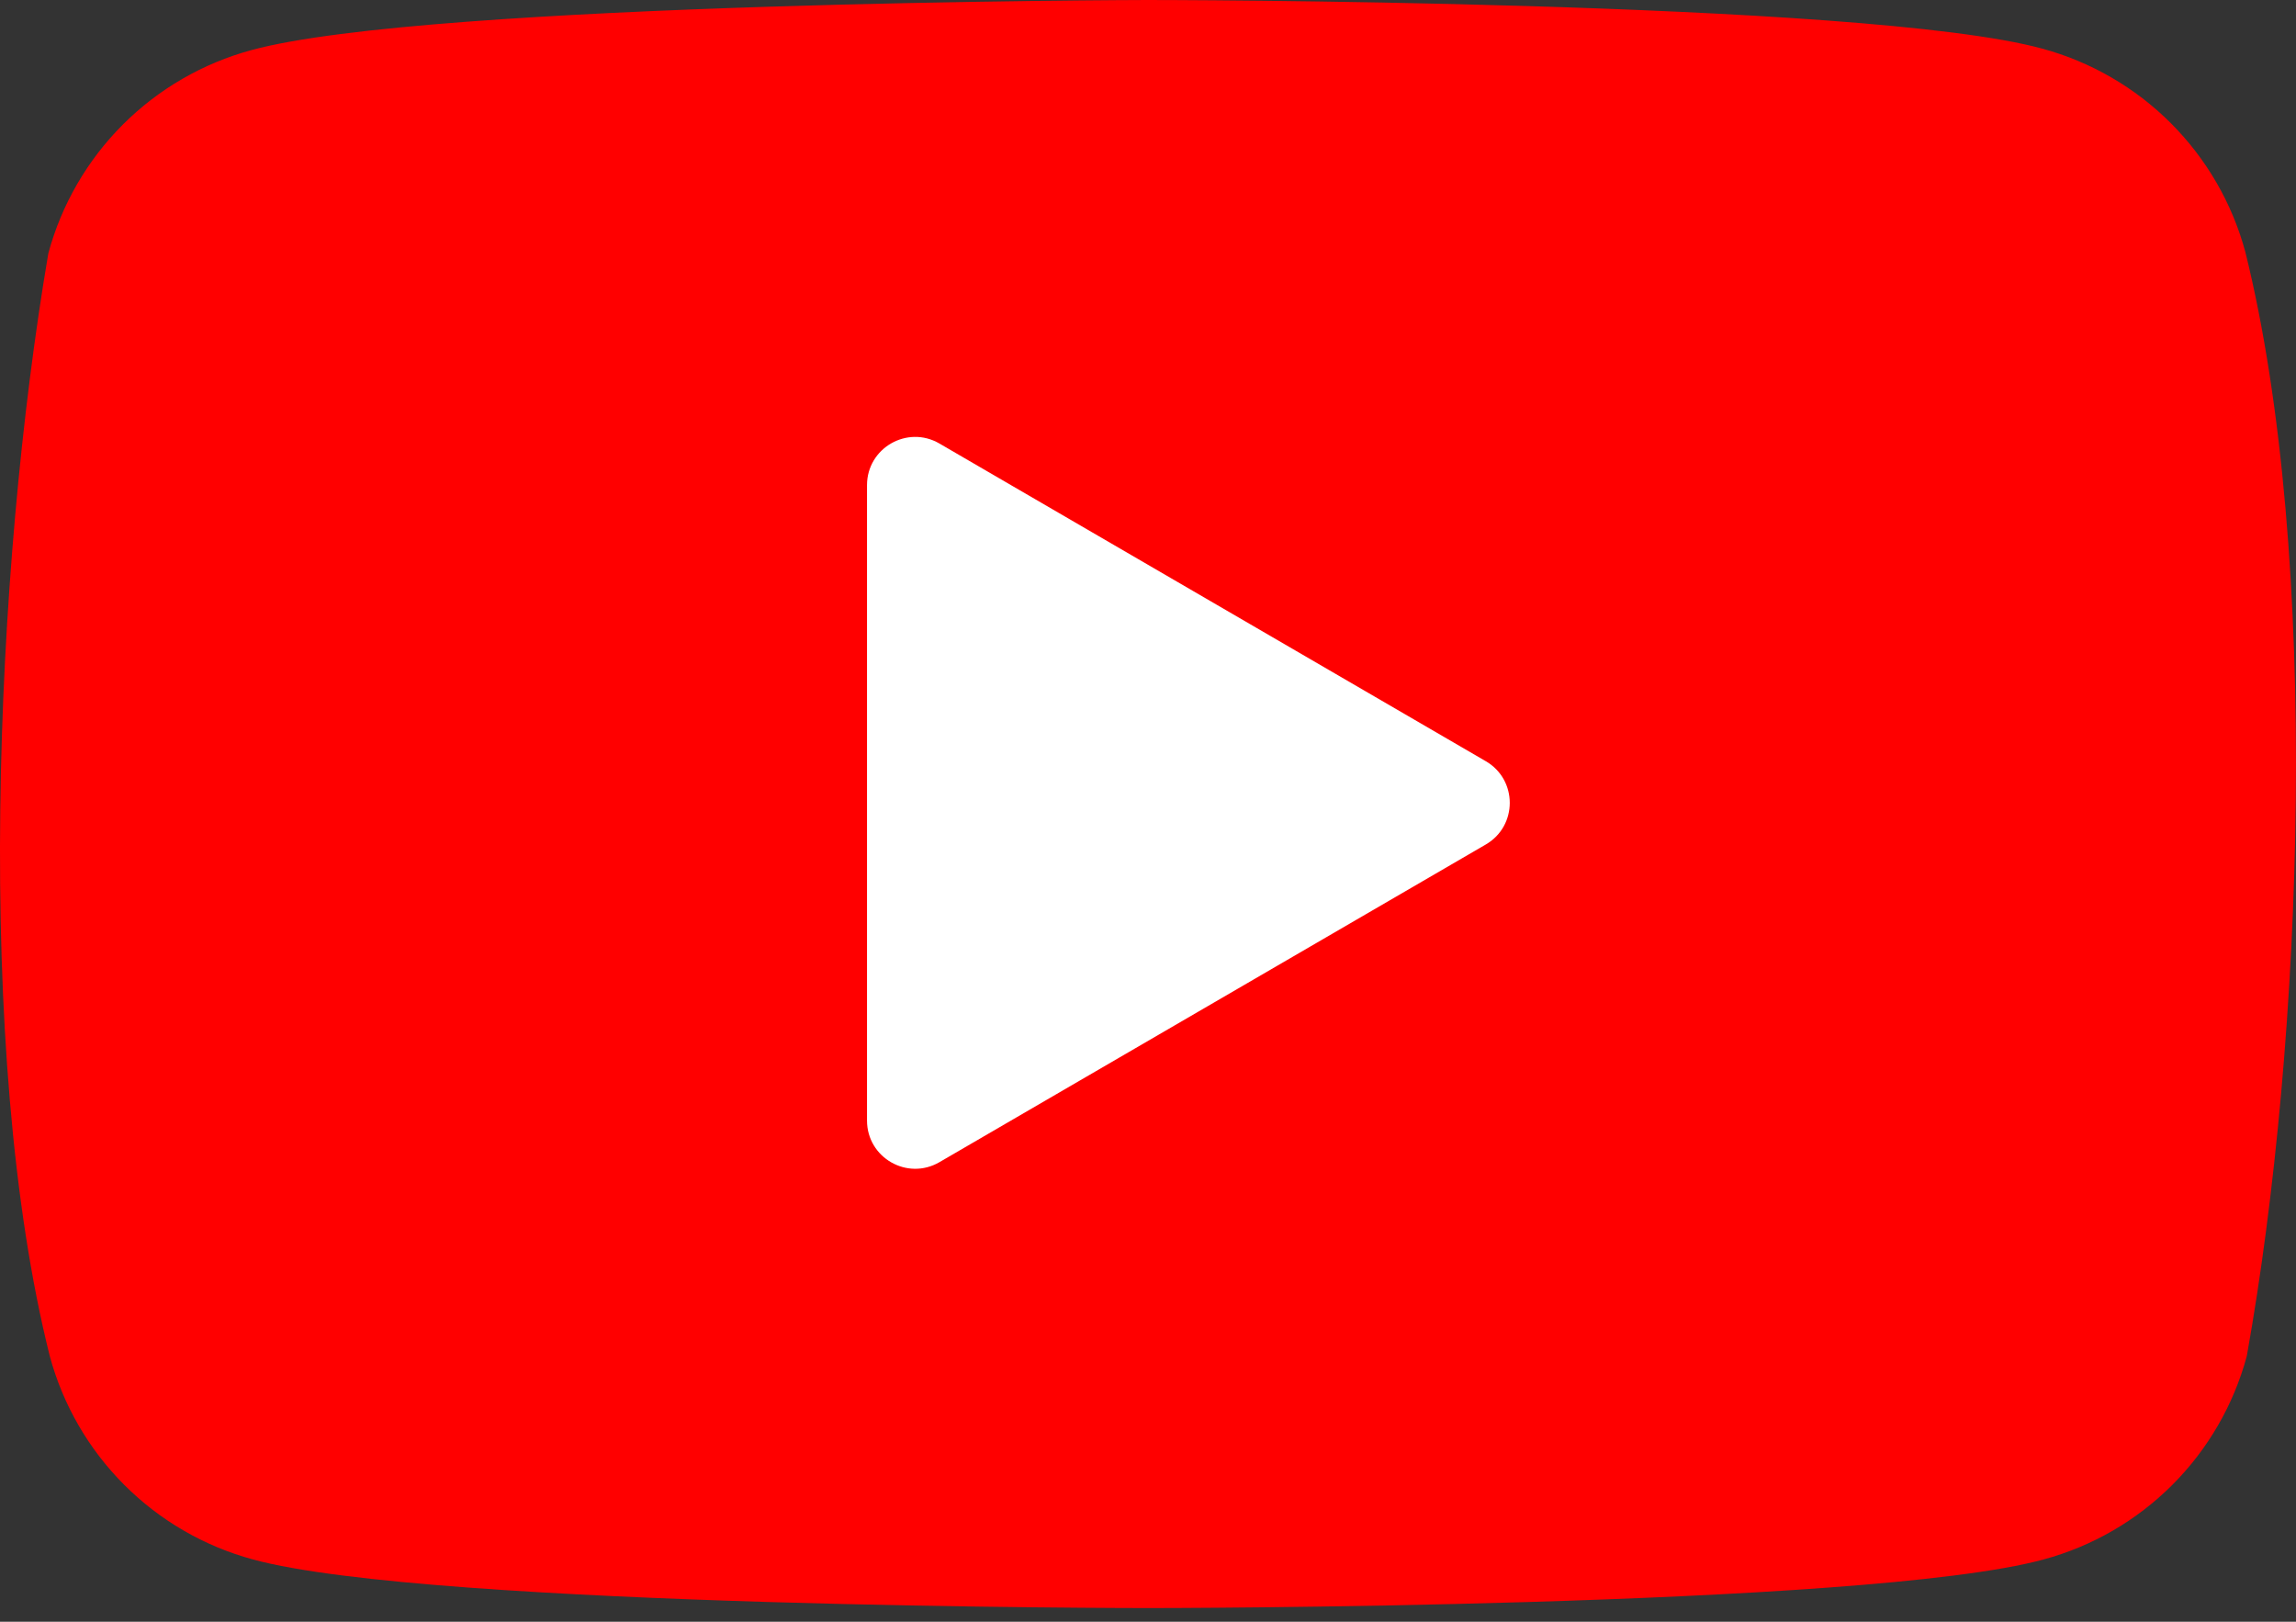 <svg width="143" height="101" viewBox="0 0 143 101" fill="none" xmlns="http://www.w3.org/2000/svg">
<rect x="0" y="0" width="143" height="101" fill="#333333" stroke="none"/>
<g clip-path="url(#clip0_134_4170)">
<path d="M139.842 15.682C139.022 12.651 137.422 9.888 135.201 7.667C132.981 5.447 130.217 3.847 127.186 3.026C116.089 0 71.427 0 71.427 0C71.427 0 26.764 0.092 15.666 3.118C12.635 3.938 9.872 5.539 7.651 7.759C5.431 9.98 3.831 12.743 3.011 15.775C-0.346 35.492 -1.648 65.537 3.103 84.465C3.923 87.496 5.523 90.26 7.744 92.48C9.964 94.701 12.727 96.301 15.759 97.121C26.856 100.147 71.519 100.147 71.519 100.147C71.519 100.147 116.181 100.147 127.277 97.121C130.309 96.301 133.072 94.701 135.293 92.48C137.513 90.26 139.113 87.496 139.933 84.465C143.474 64.72 144.565 34.694 139.842 15.682Z" fill="#FF0000"/>
<path d="M54 69.786C54 72.099 56.508 73.542 58.508 72.379L92.539 52.593C94.529 51.437 94.529 48.563 92.539 47.407L58.508 27.621C56.508 26.458 54 27.901 54 30.214V69.786Z" fill="white"/>
</g>
<defs>
<clipPath id="clip0_134_4170">
<rect width="143" height="100.547" fill="white"/>
</clipPath>
</defs>
</svg>
